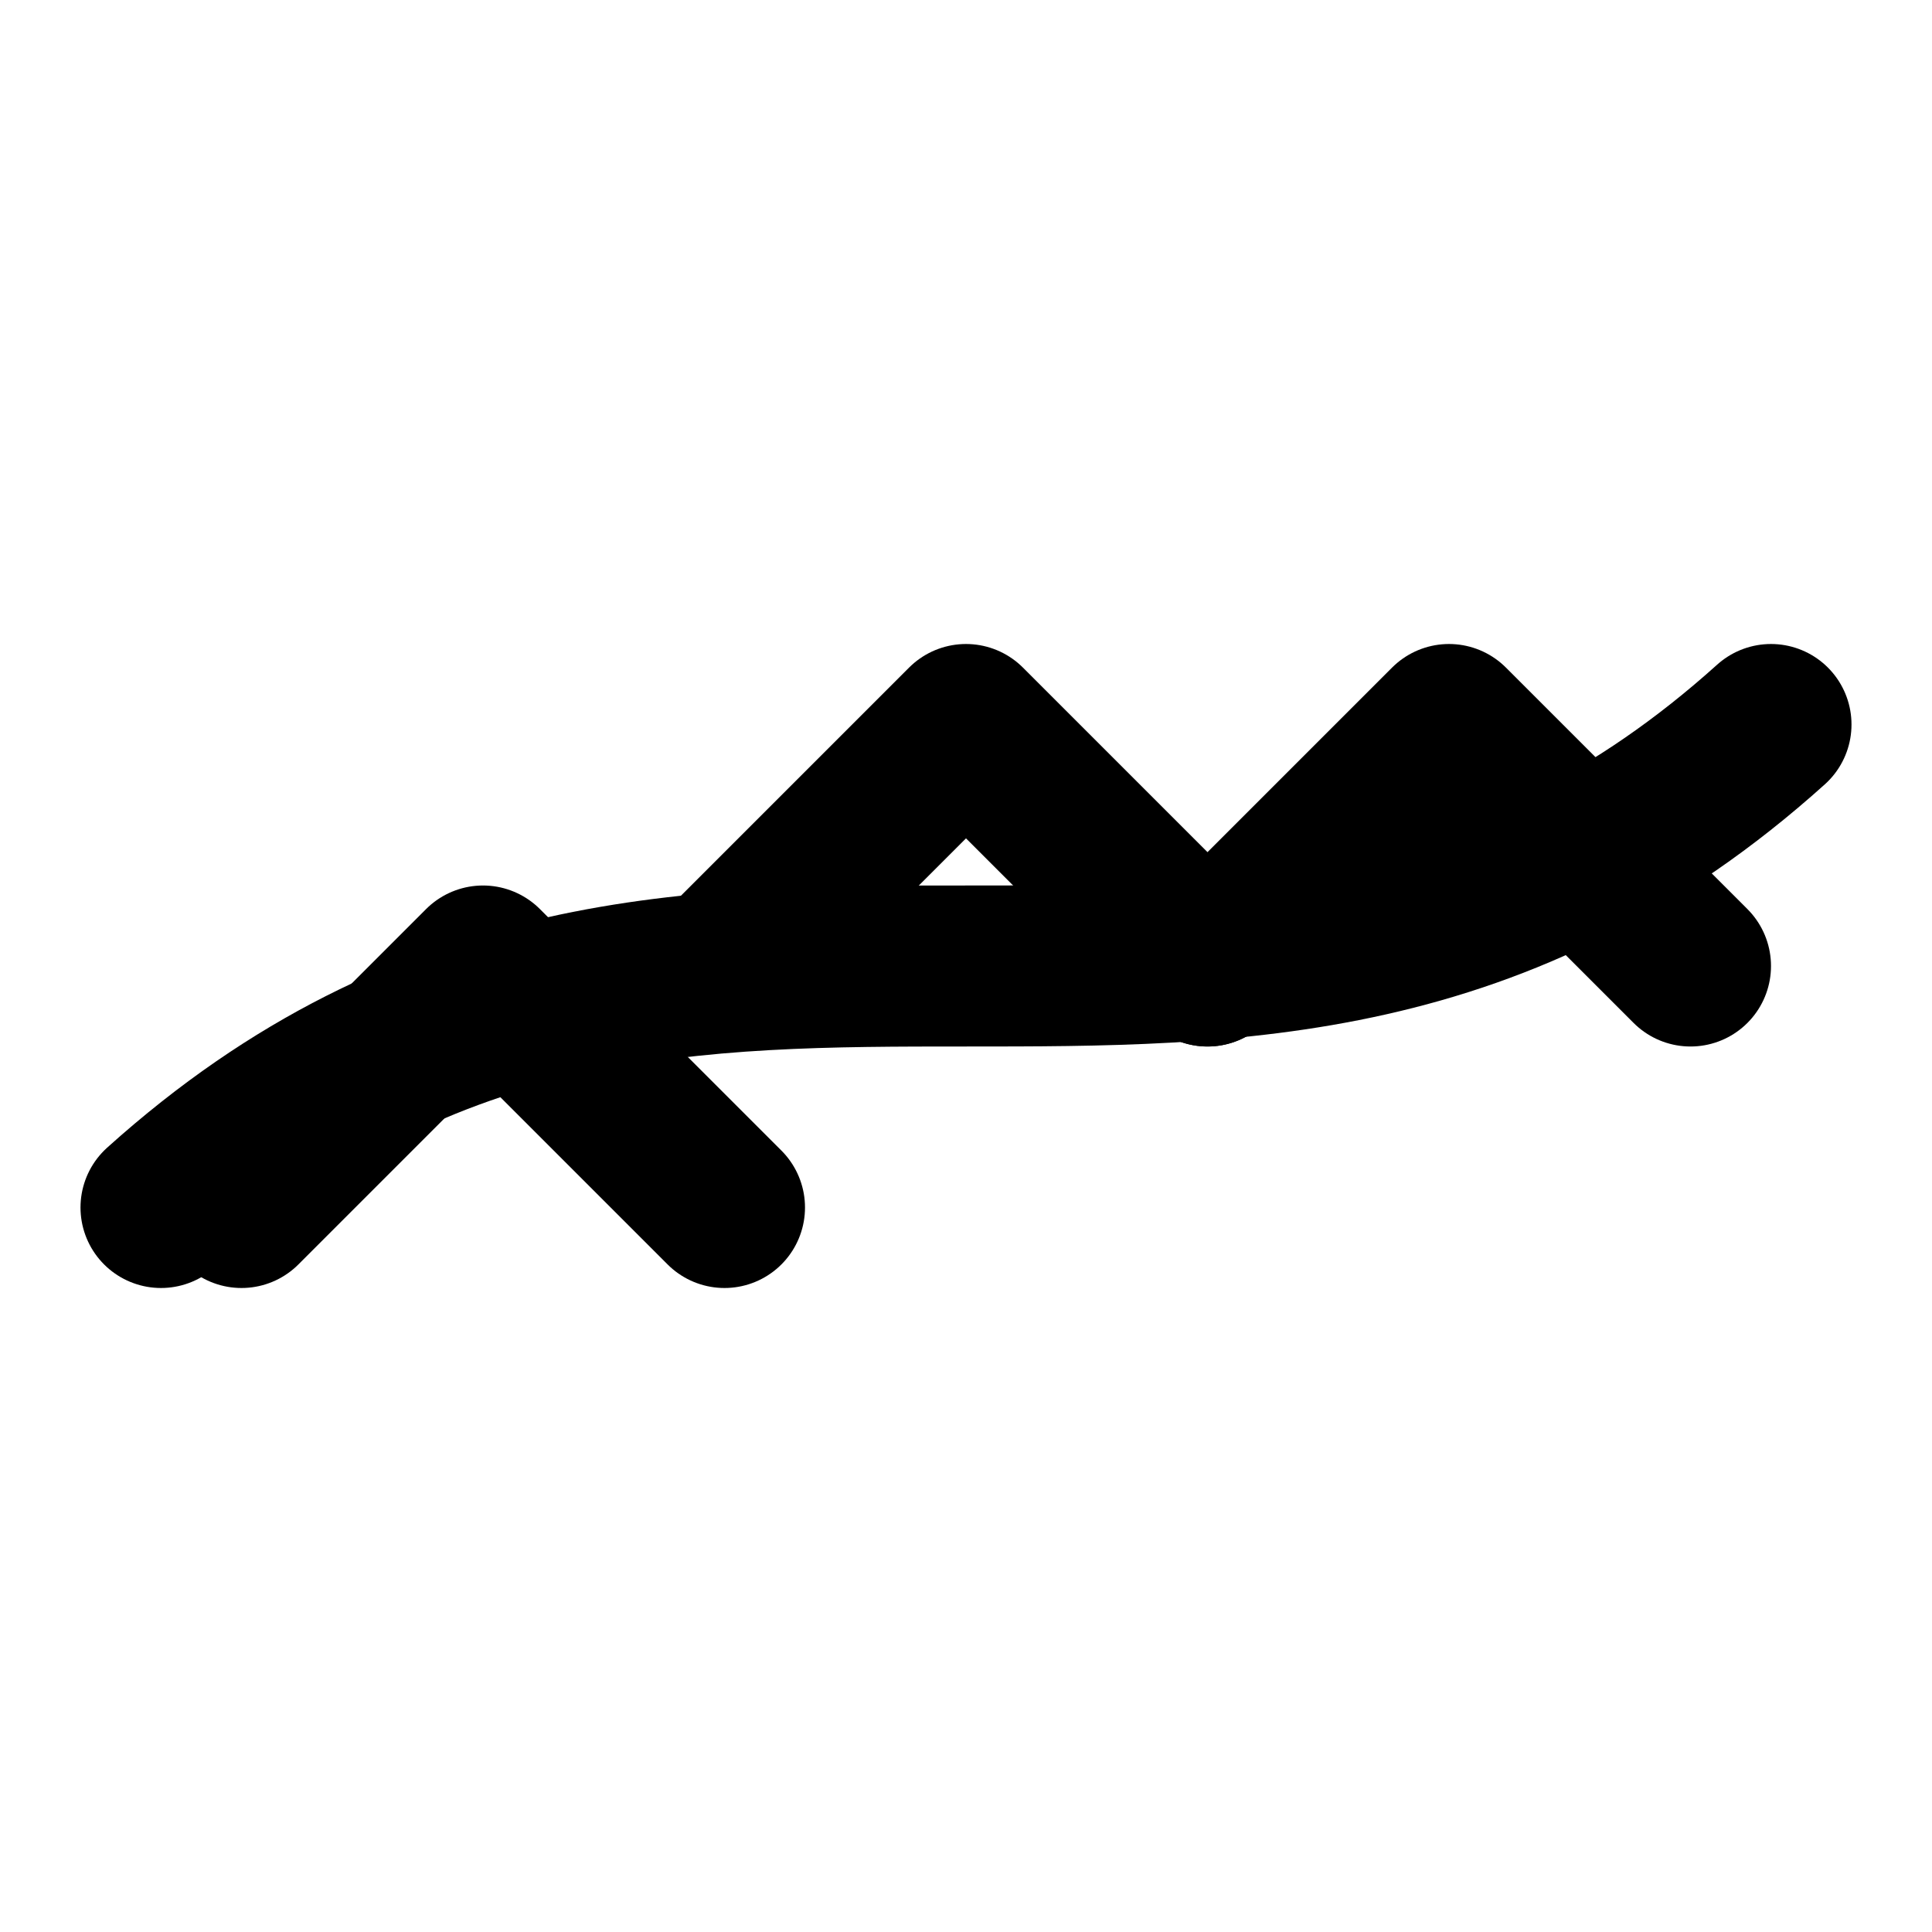 <svg xmlns="http://www.w3.org/2000/svg" viewBox="0 0 24 24" fill="none" stroke="currentColor" stroke-width="2" stroke-linecap="round" stroke-linejoin="round">
  <path d="M2 15c6.667-6 13.333 0 20-6"/>
  <path d="M9 12l3-3 3 3"/>
  <path d="M3 15l3-3 3 3"/>
  <path d="M15 12l3-3 3 3"/>
</svg> 